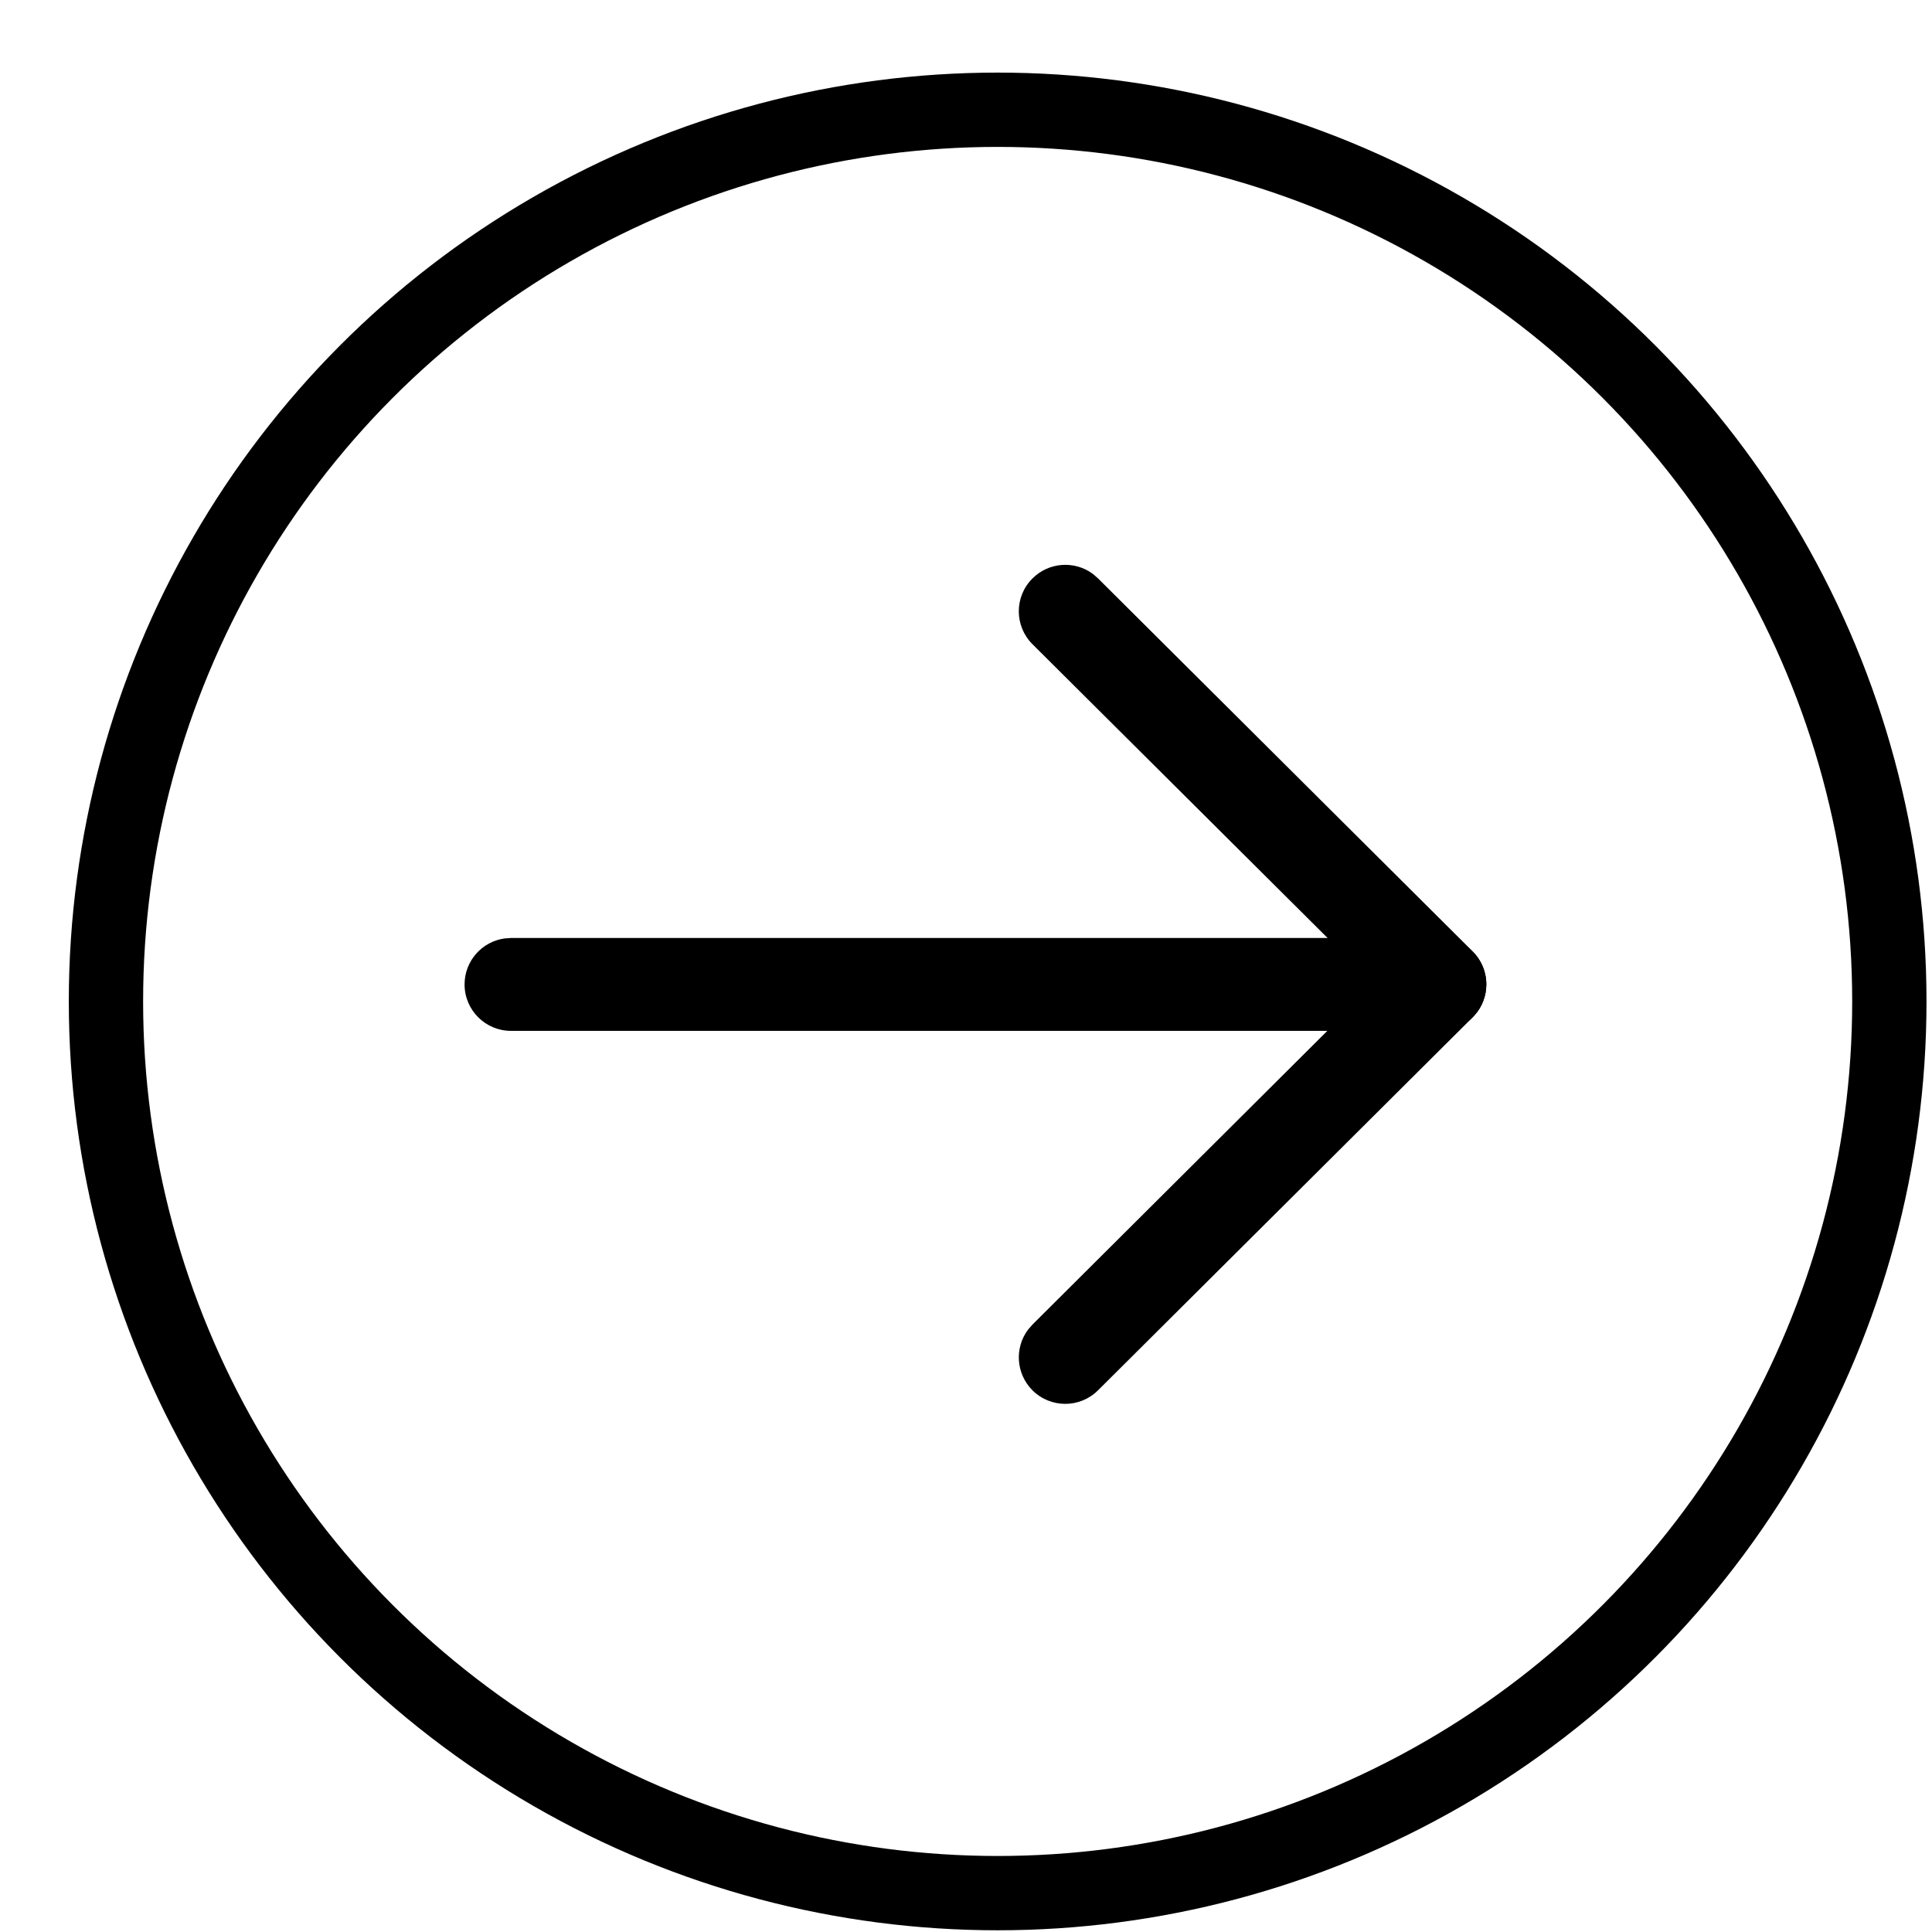 <svg width="26" height="26" viewBox="0 0 26 26" fill="none" xmlns="http://www.w3.org/2000/svg">
<path d="M6.252 13.248C6.252 12.932 6.487 12.67 6.792 12.629L6.877 12.623L19.377 12.623C19.722 12.623 20.002 12.903 20.002 13.248C20.002 13.565 19.767 13.826 19.462 13.867L19.377 13.873L6.877 13.873C6.532 13.873 6.252 13.593 6.252 13.248Z" fill="black"/>
<path d="M13.895 8.67C13.65 8.426 13.649 8.03 13.893 7.786C14.114 7.563 14.462 7.542 14.707 7.723L14.777 7.784L19.819 12.804C20.042 13.026 20.062 13.374 19.88 13.619L19.819 13.69L14.777 18.71C14.532 18.954 14.137 18.953 13.893 18.709C13.672 18.486 13.652 18.139 13.834 17.895L13.895 17.825L18.492 13.246L13.895 8.67Z" fill="black"/>
<circle cx="13.426" cy="13.477" r="12" stroke="black"/>
</svg>

